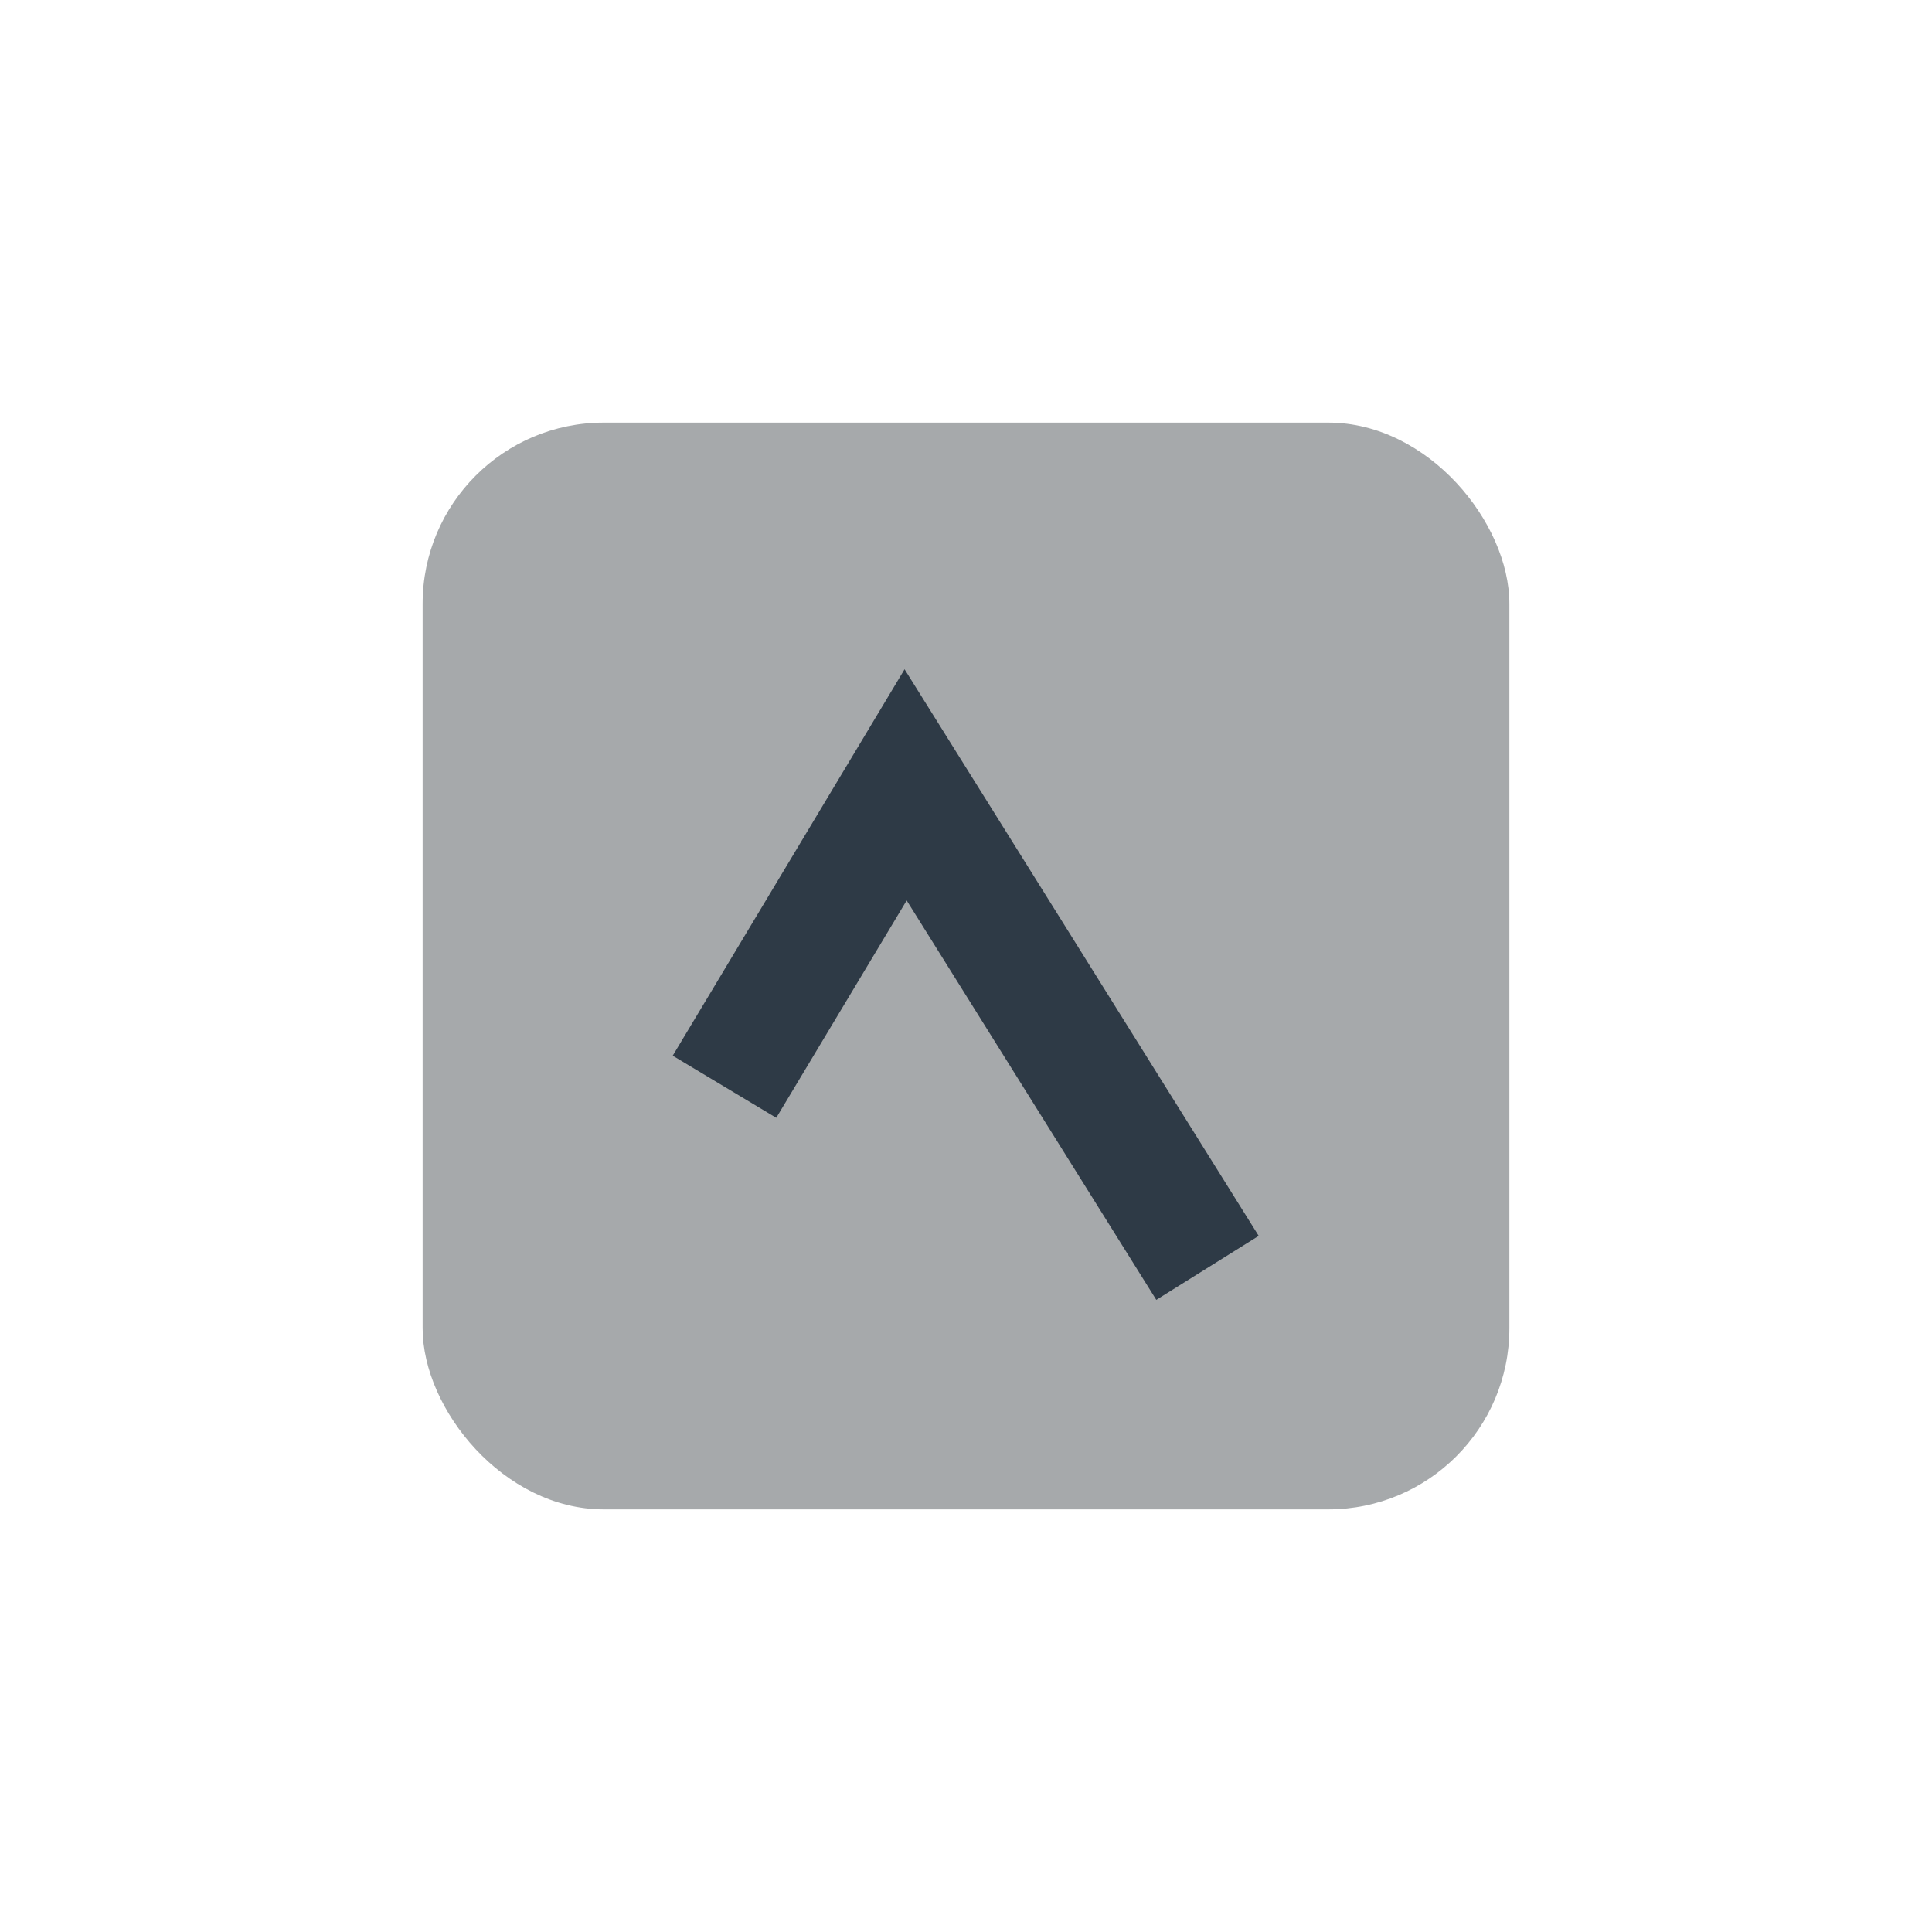 <?xml version="1.0" encoding="UTF-8"?>
<svg xmlns="http://www.w3.org/2000/svg" width="32" height="32" viewBox="0 0 32 32"><rect x="7" y="7" width="18" height="18" rx="3" fill="#A6A9AB"/><path d="M12 18l3-5 5 8" stroke="#2E3A46" stroke-width="2" fill="none"/></svg>